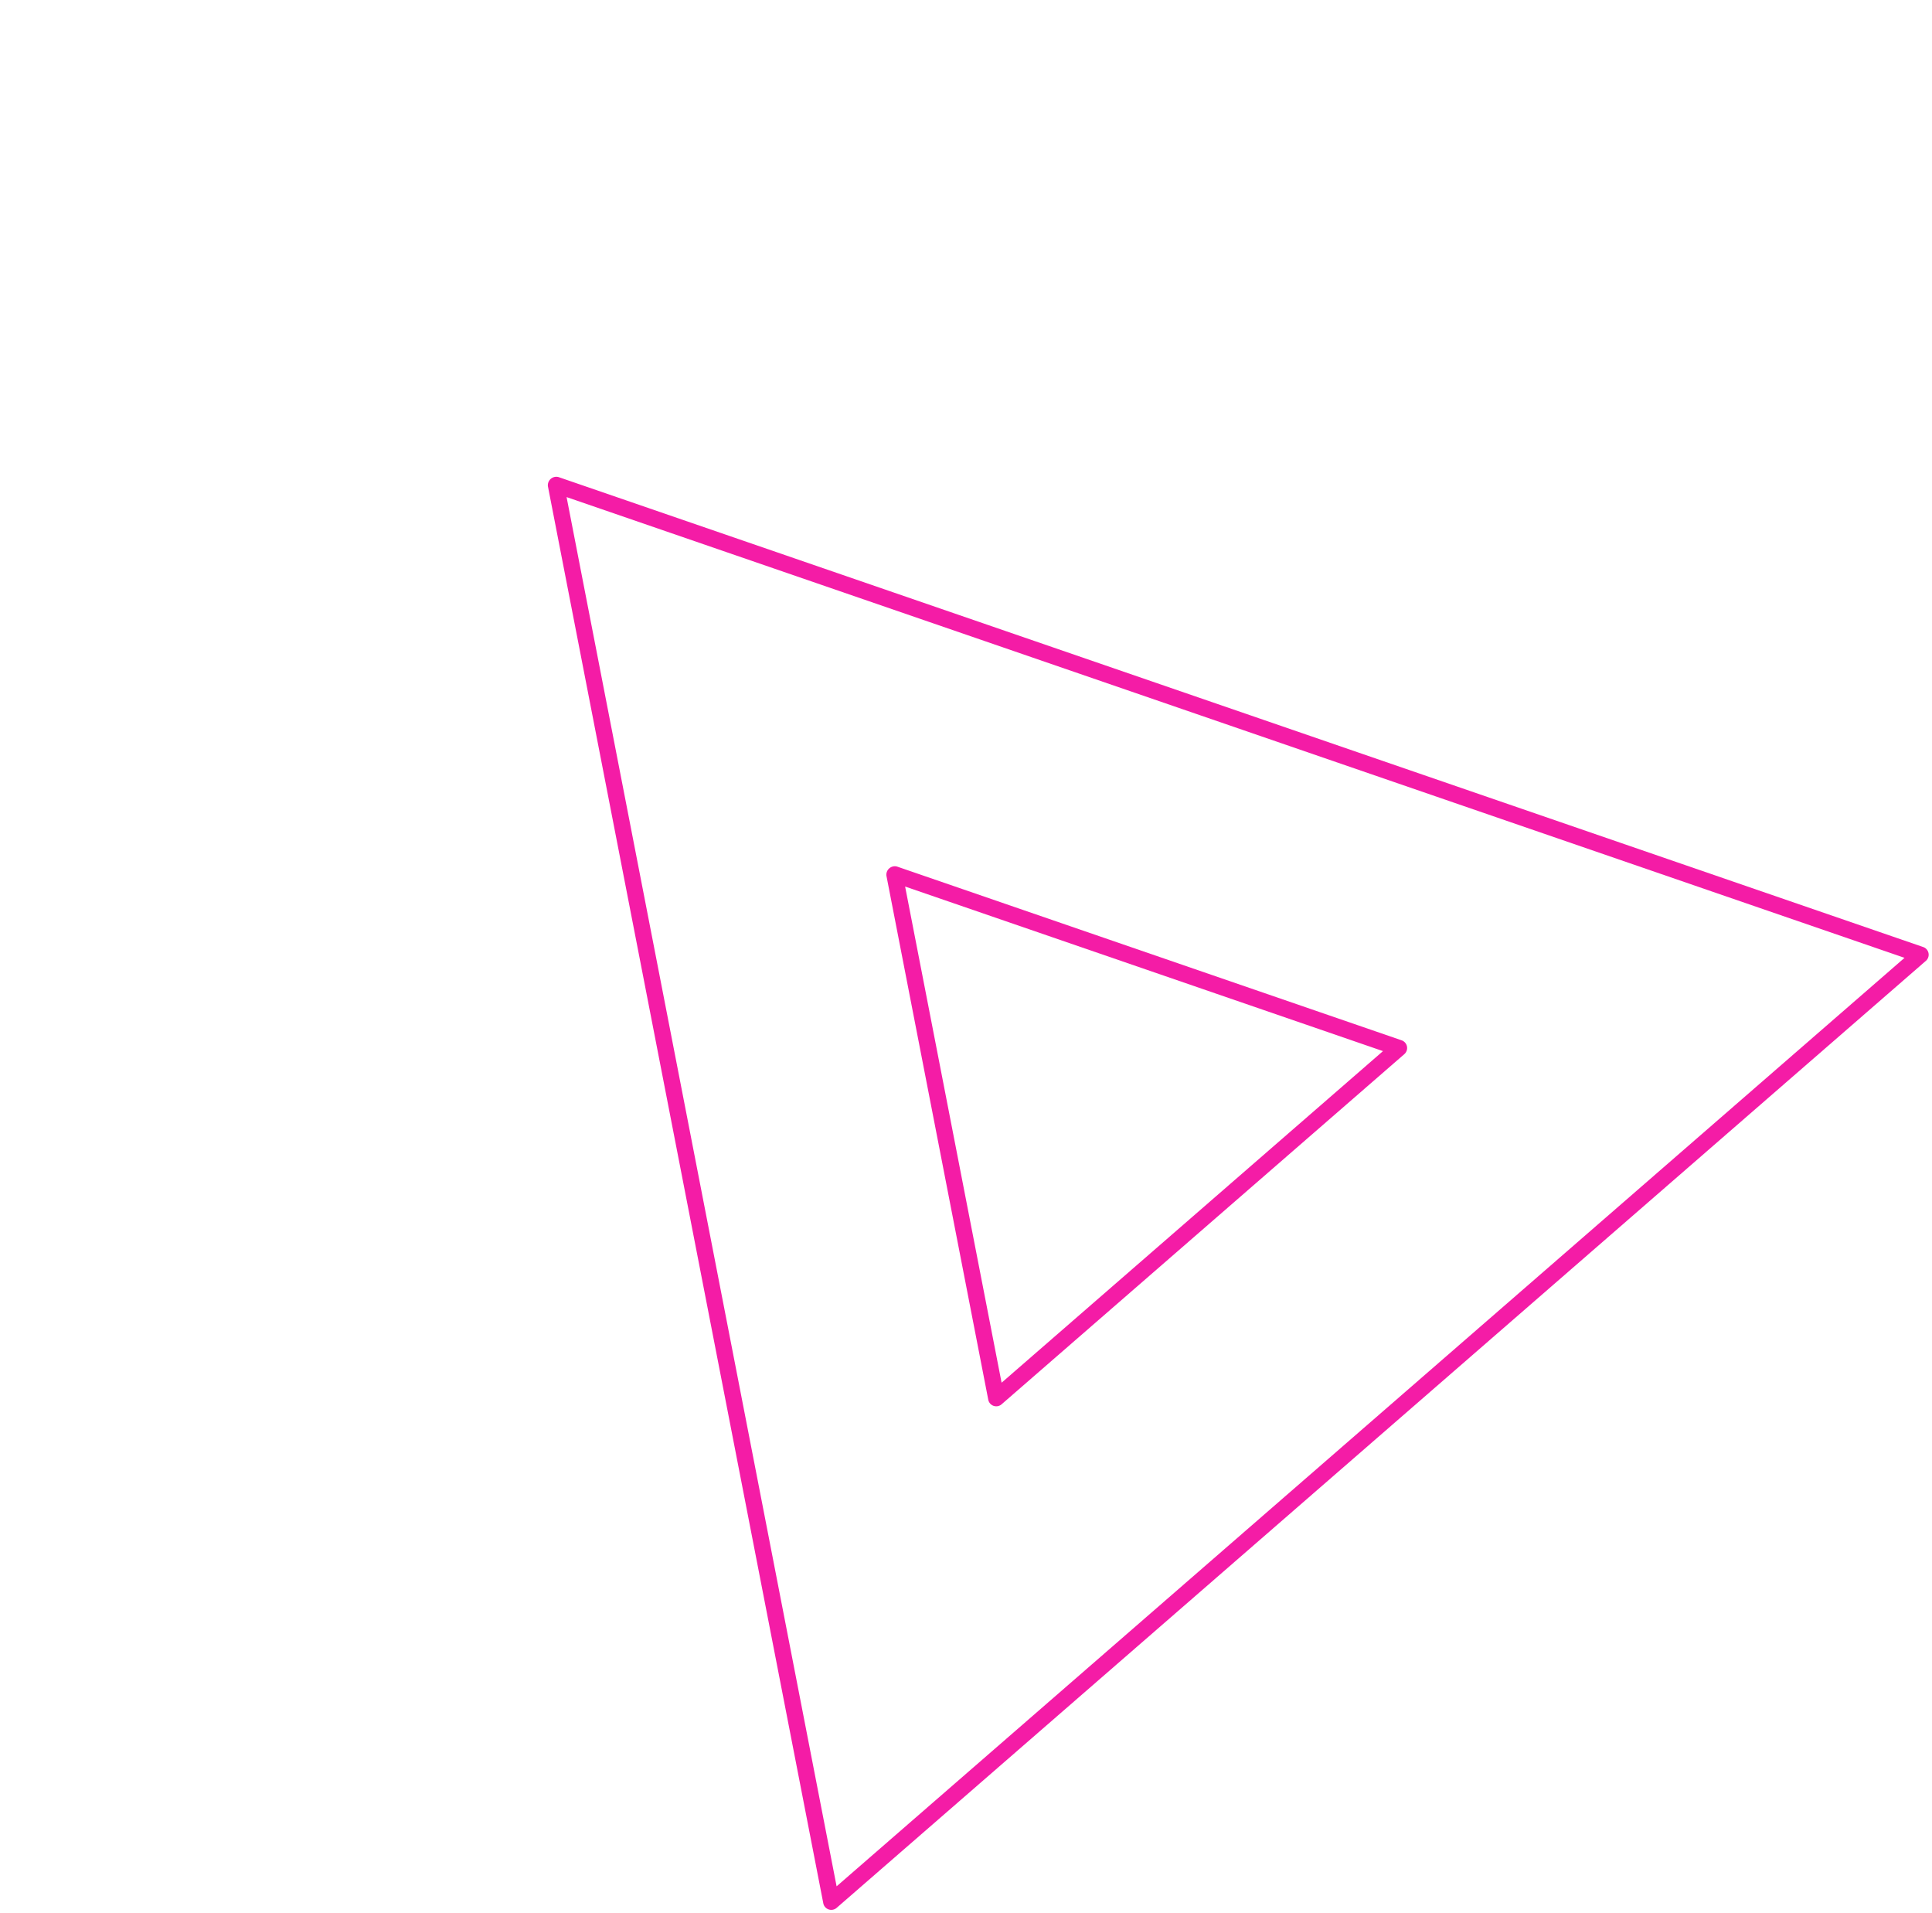 <svg xmlns="http://www.w3.org/2000/svg" xmlns:xlink="http://www.w3.org/1999/xlink" width="124.169" height="122.941" viewBox="0 0 124.169 122.941">
  <defs>
    <clipPath id="clip-path">
      <rect id="Rectangle_56" data-name="Rectangle 56" width="93.803" height="81.357" fill="#f41ca6"/>
    </clipPath>
  </defs>
  <g id="Group_50" data-name="Group 50" transform="translate(0 61.54) rotate(-41)">
    <g id="Group_11" data-name="Group 11" clip-path="url(#clip-path)">
      <path id="Path_14" data-name="Path 14" d="M93.28,81.357H.523a.523.523,0,0,1-.453-.785L46.448.244a.544.544,0,0,1,.906,0L93.733,80.573a.523.523,0,0,1-.454.785M1.43,80.311H92.373L46.9,1.552Z" transform="translate(0 0)" fill="#f41ca6"/>
      <path id="Path_15" data-name="Path 15" d="M90.685,94.11H56.39a.523.523,0,0,1-.453-.785l17.147-29.7a.544.544,0,0,1,.906,0l17.148,29.7a.523.523,0,0,1-.453.785M57.3,93.063H89.779L73.538,64.933Z" transform="translate(-26.636 -30.219)" fill="#f41ca6"/>
    </g>
  </g>
</svg>

